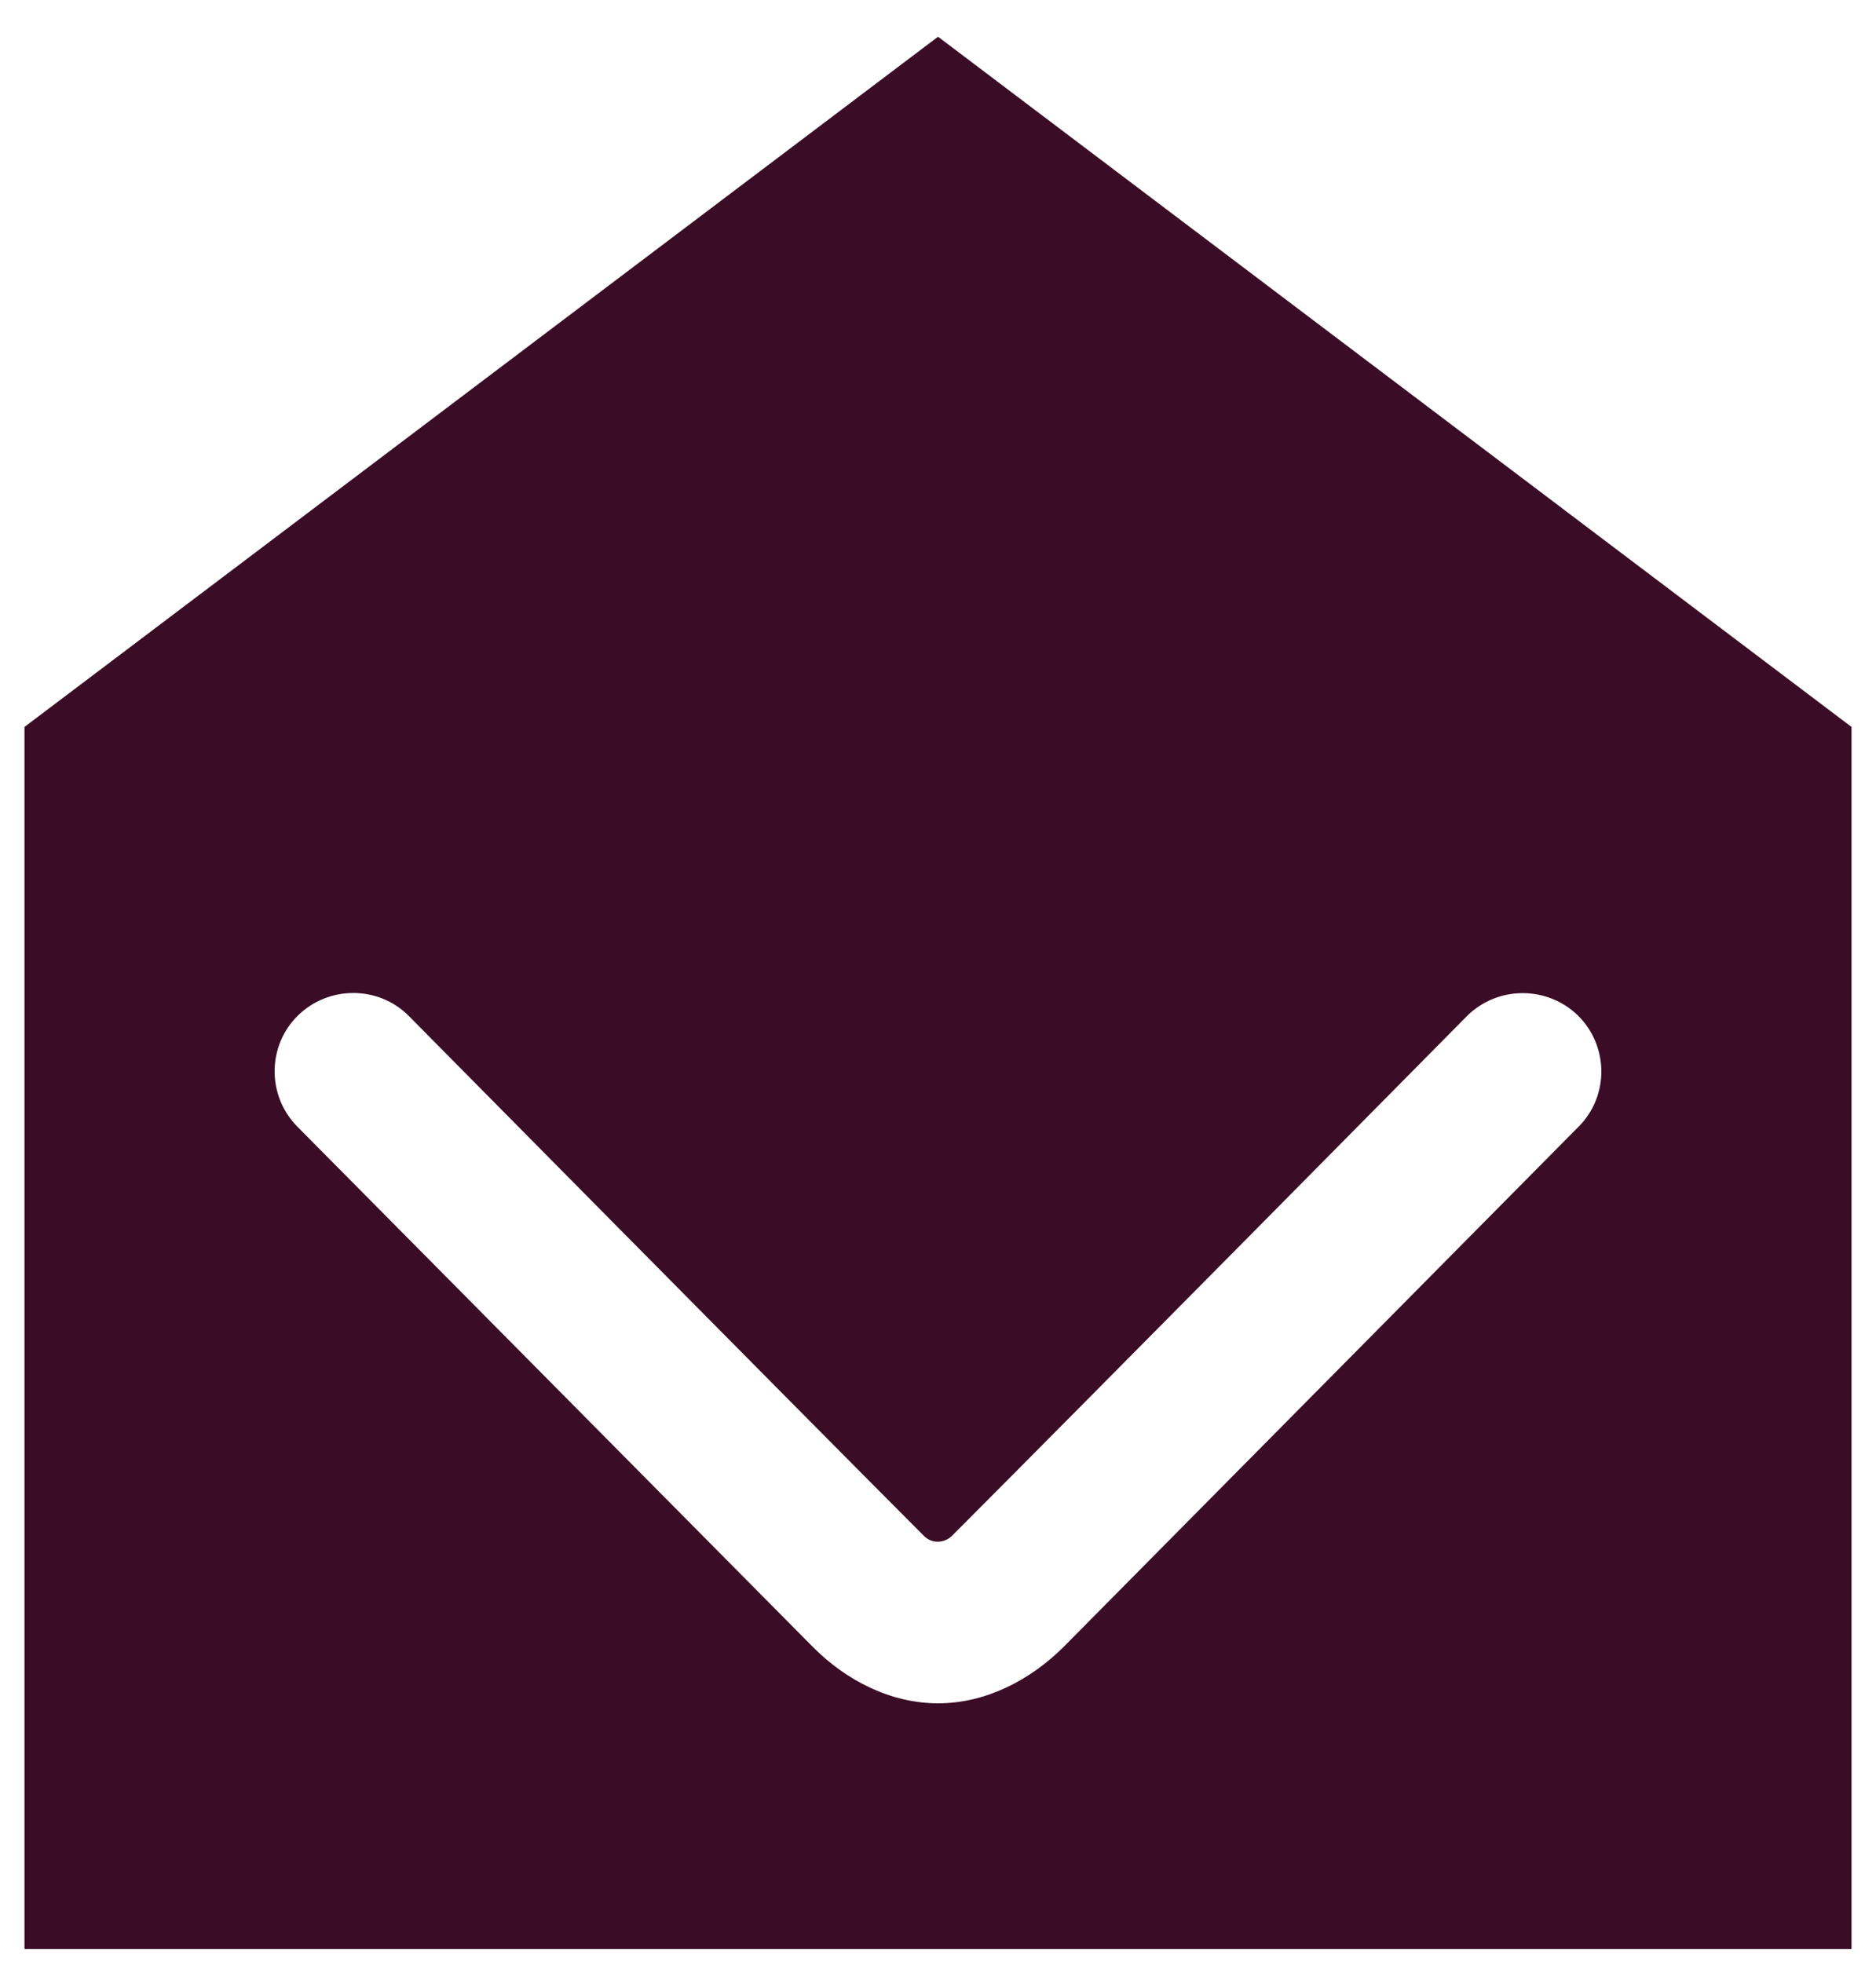 <svg width="43" height="45" viewBox="0 0 43 45" fill="none" xmlns="http://www.w3.org/2000/svg">
<path d="M21.501 0.842L0.561 16.663V44.673H42.439V16.663L21.501 0.842ZM36.186 25.822L24.382 37.747C23.613 38.515 22.589 39.043 21.503 39.043C20.409 39.043 19.387 38.515 18.628 37.747L6.813 25.822C6.117 25.117 6.122 23.973 6.828 23.278C7.533 22.587 8.674 22.587 9.37 23.287C9.37 23.287 18.219 32.24 21.179 35.207C21.374 35.401 21.654 35.364 21.817 35.207C24.78 32.24 33.621 23.293 33.621 23.293C34.322 22.593 35.461 22.588 36.169 23.278C36.874 23.974 36.886 25.118 36.186 25.823L36.186 25.822Z" fill="#3A0C25"/>
</svg>
